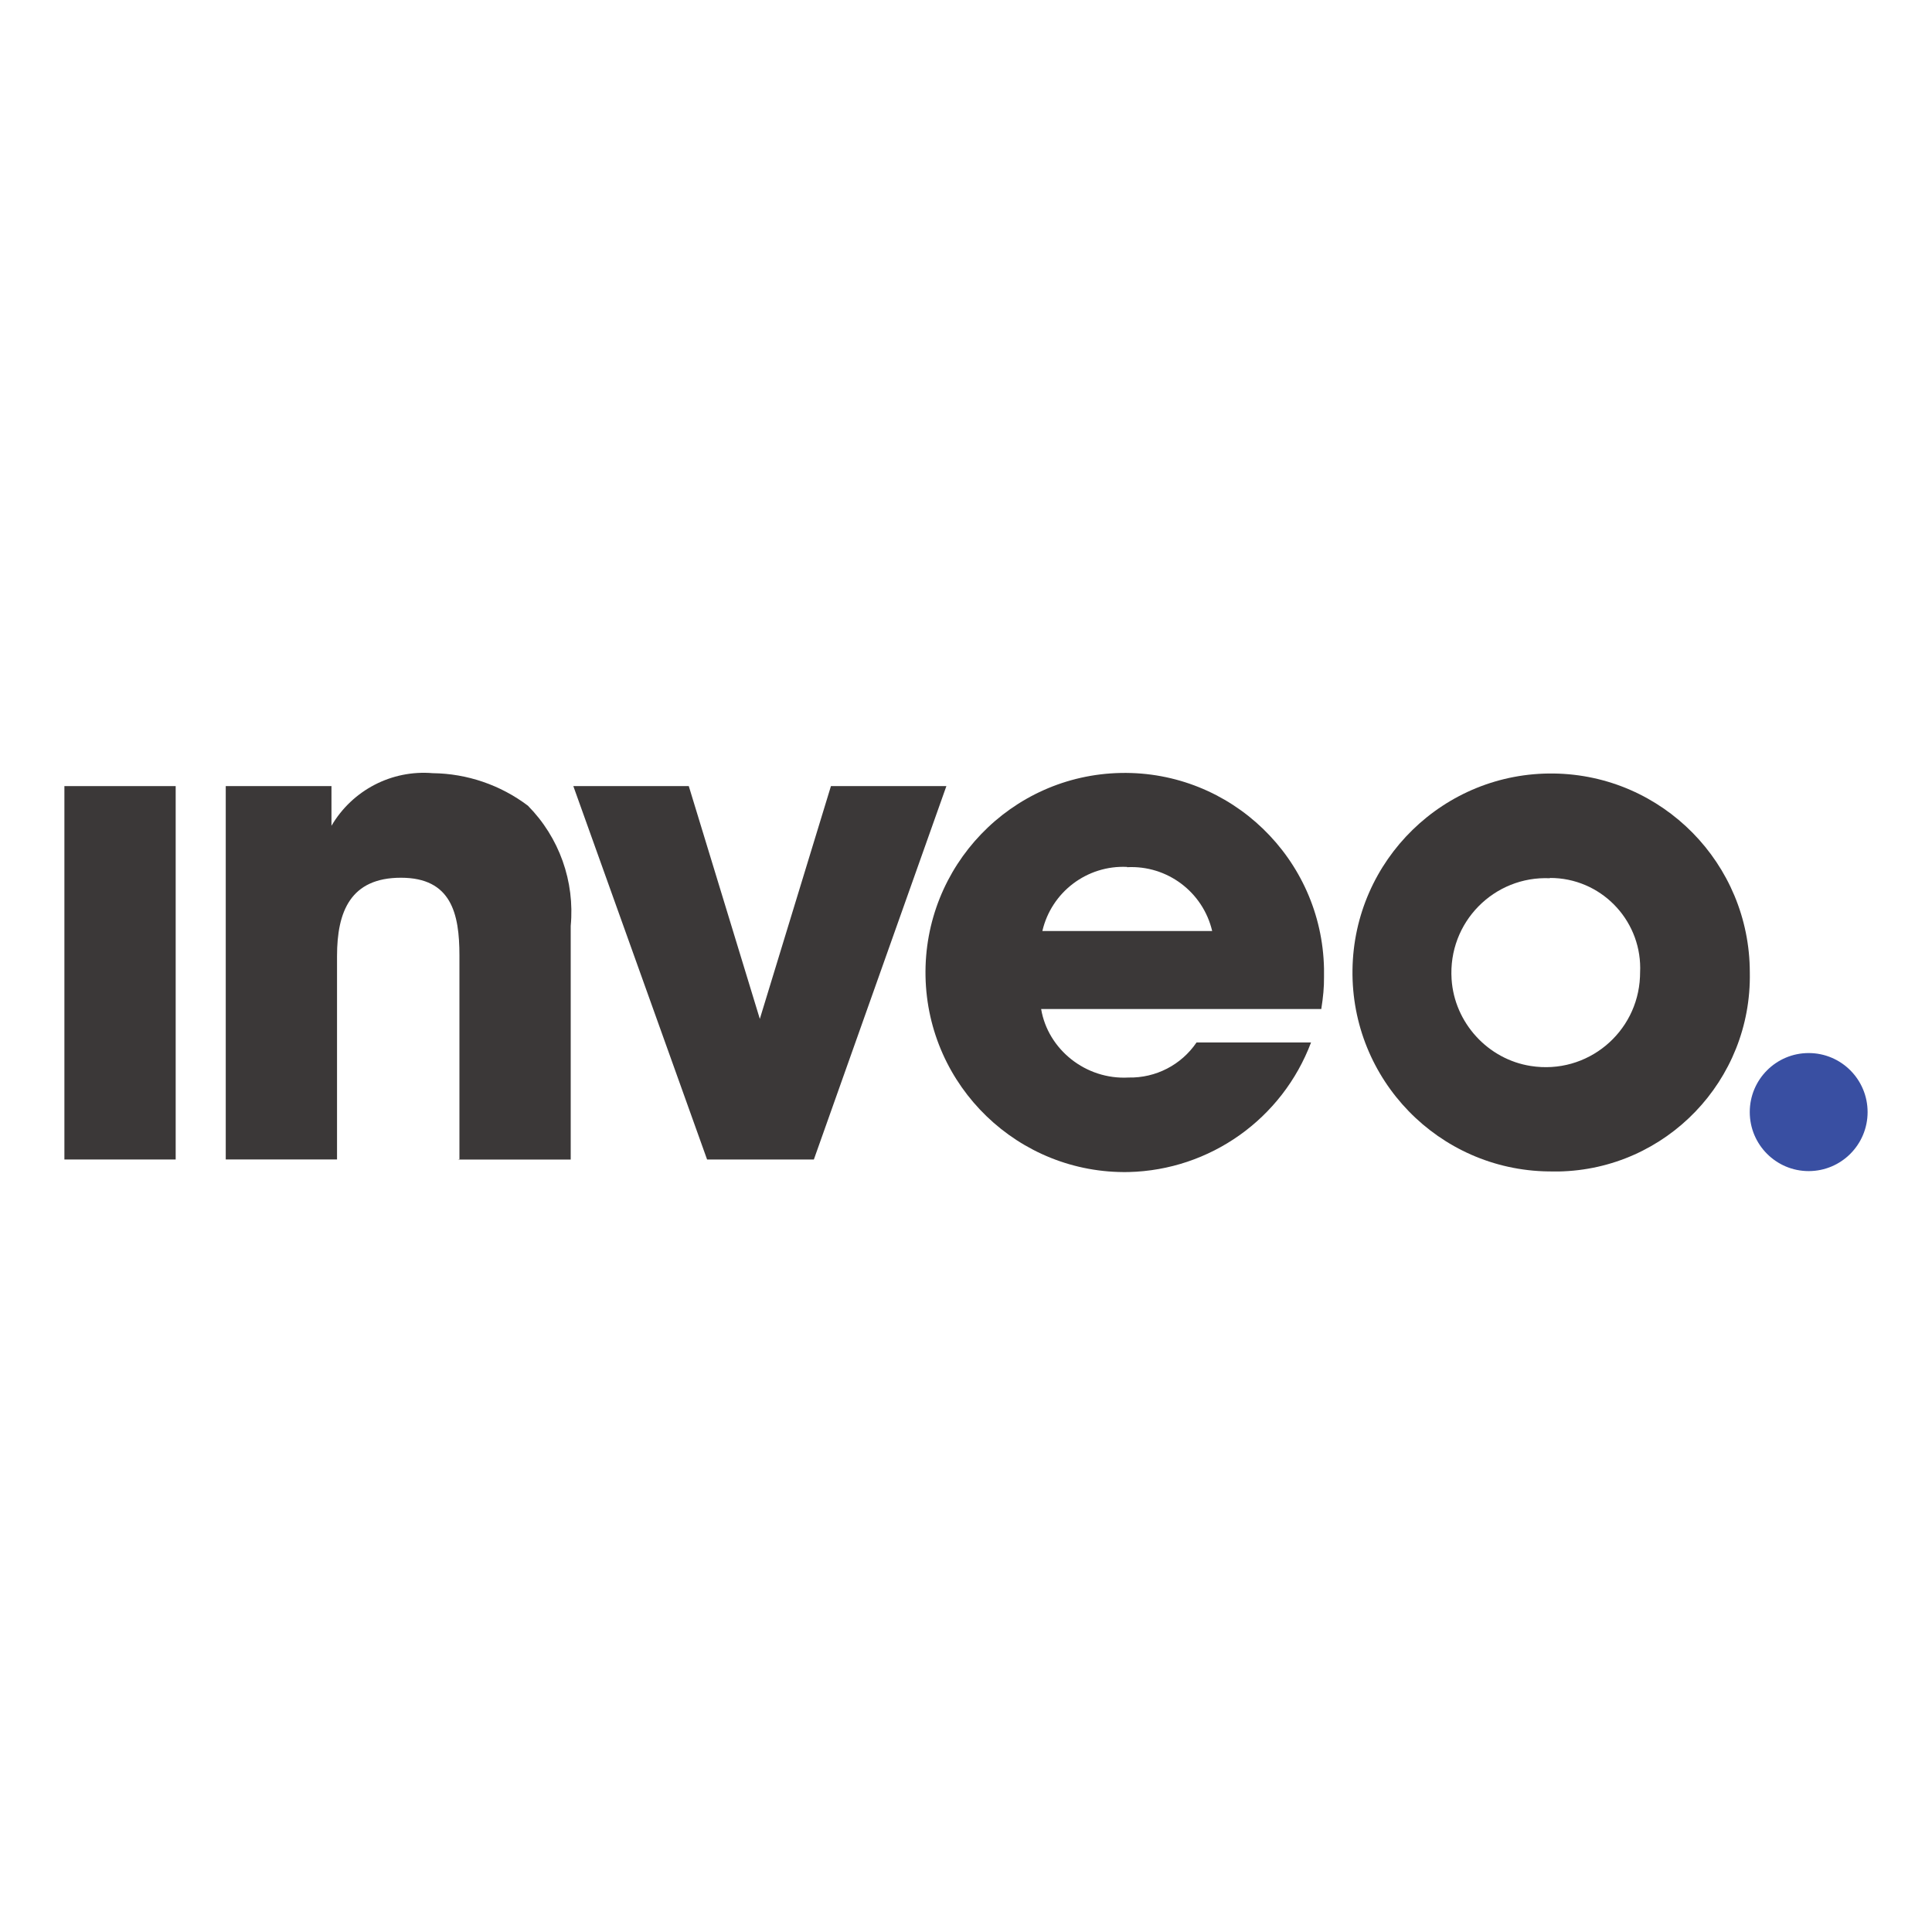 <svg width="150" height="150" viewBox="0 0 150 150" fill="none" xmlns="http://www.w3.org/2000/svg">
<rect width="150" height="150" fill="white"/>
<path d="M5 90.023V61.033H13.64V90.023H5Z" fill="#3B3838"/>
<path d="M35.67 90.045V74.178C35.67 70.929 35.04 68.147 31.13 68.147C27.221 68.147 26.167 70.764 26.167 74.222V90.019H17.527V61.033H25.735V64.114C27.355 61.349 30.409 59.761 33.593 60.029C36.262 60.06 38.85 60.942 40.984 62.552C43.42 65.014 44.638 68.436 44.31 71.889V90.028H35.532L35.67 90.049V90.045Z" fill="#3B3838"/>
<path d="M63.188 90.023H54.898L44.513 61.033H53.477L58.993 79.107L64.514 61.033H73.477L63.188 90.023V90.023Z" fill="#3B3838"/>
<path d="M102.58 78.341H80.834C81.357 81.469 84.29 83.845 87.625 83.659C89.728 83.702 91.711 82.685 92.899 80.937H101.789C99.552 86.869 93.949 90.846 87.625 90.997C79.084 91.162 72.026 84.36 71.857 75.805C71.693 67.247 78.484 60.177 87.028 60.012C95.569 59.848 102.627 66.65 102.796 75.204C102.796 75.429 102.796 75.65 102.796 75.875C102.804 76.645 102.731 77.411 102.584 78.341H102.58ZM87.508 67.307C84.402 67.16 81.633 69.254 80.929 72.283H94.113C93.396 69.25 90.618 67.165 87.508 67.329V67.307V67.307Z" fill="#3B3838"/>
<path d="M120.217 90.949C111.699 90.833 104.891 83.823 105.007 75.29C105.124 66.758 112.122 59.938 120.641 60.055C129.077 60.172 135.851 67.052 135.855 75.502C136.015 83.879 129.367 90.798 121.004 90.954C120.744 90.958 120.485 90.954 120.222 90.949H120.217ZM120.338 68.186C116.023 67.991 112.411 71.582 112.701 76.026C112.921 79.405 115.513 82.244 118.852 82.763C123.245 83.451 127.138 80.167 127.328 75.844C127.332 75.736 127.336 75.632 127.336 75.524C127.531 71.656 124.554 68.363 120.697 68.172C120.576 68.168 120.459 68.164 120.338 68.164V68.186V68.186Z" fill="#3B3838"/>
<path d="M140.425 90.924C142.952 90.924 145 88.872 145 86.341C145 83.811 142.952 81.759 140.425 81.759C137.899 81.759 135.851 83.811 135.851 86.341C135.851 88.872 137.899 90.924 140.425 90.924Z" fill="#394FA2"/>
</svg>
